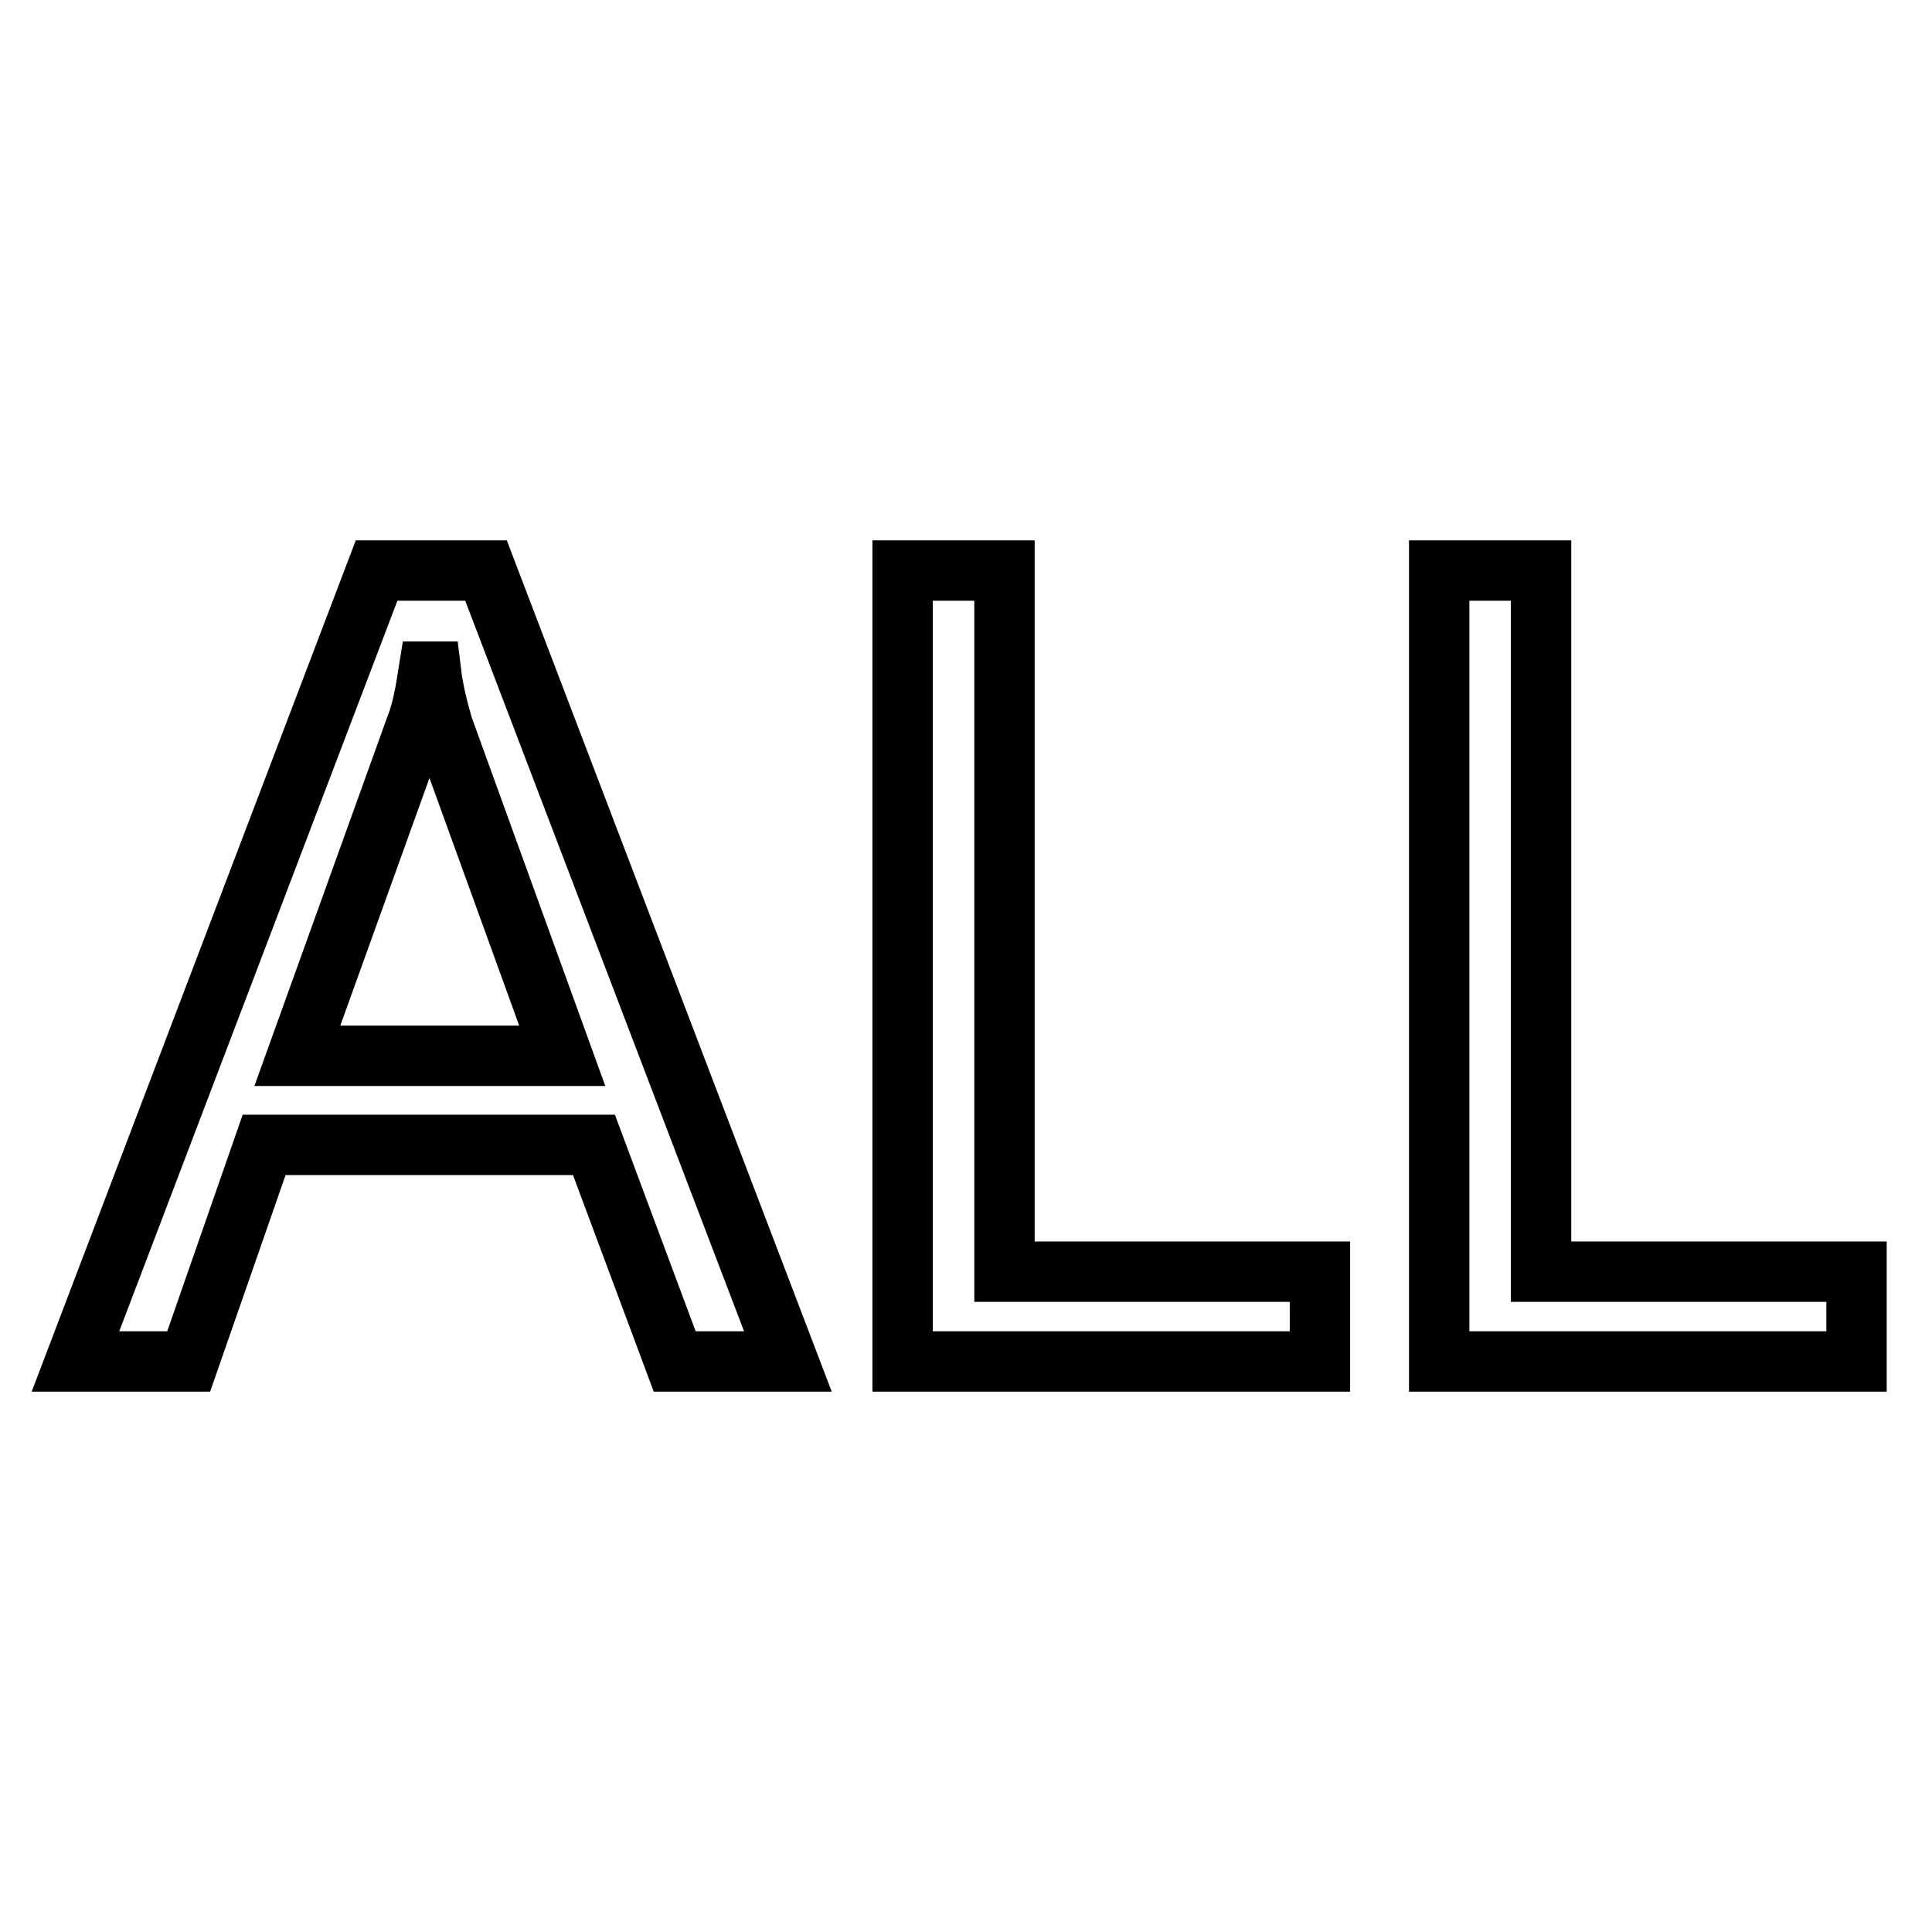 <?xml version="1.0" encoding="utf-8"?>
<!-- Svg Vector Icons : http://www.onlinewebfonts.com/icon -->
<!DOCTYPE svg PUBLIC "-//W3C//DTD SVG 1.1//EN" "http://www.w3.org/Graphics/SVG/1.1/DTD/svg11.dtd">
<svg version="1.1" xmlns="http://www.w3.org/2000/svg" xmlns:xlink="http://www.w3.org/1999/xlink" x="0px" y="0px" viewBox="0 0 256 256" enable-background="new 0 0 256 256" xml:space="preserve">
<g> <path stroke-width="8" fill-opacity="0" stroke="#000000"  d="M104.4,180.4h-15l-10.7-28.7H35L25,180.4H10L49.9,75.6h14.5L104.4,180.4z M74.5,139.9L58.7,96.3 c-0.7-2.4-1.3-4.8-1.6-7.3h-0.3c-0.5,3.2-1,5.6-1.7,7.3l-15.7,43.6H74.5z M174.9,180.4h-55.3V75.6h13.5v92.9h41.8V180.4z  M246,180.4h-55.3V75.6h13.5v92.9H246V180.4z"/></g>
</svg>